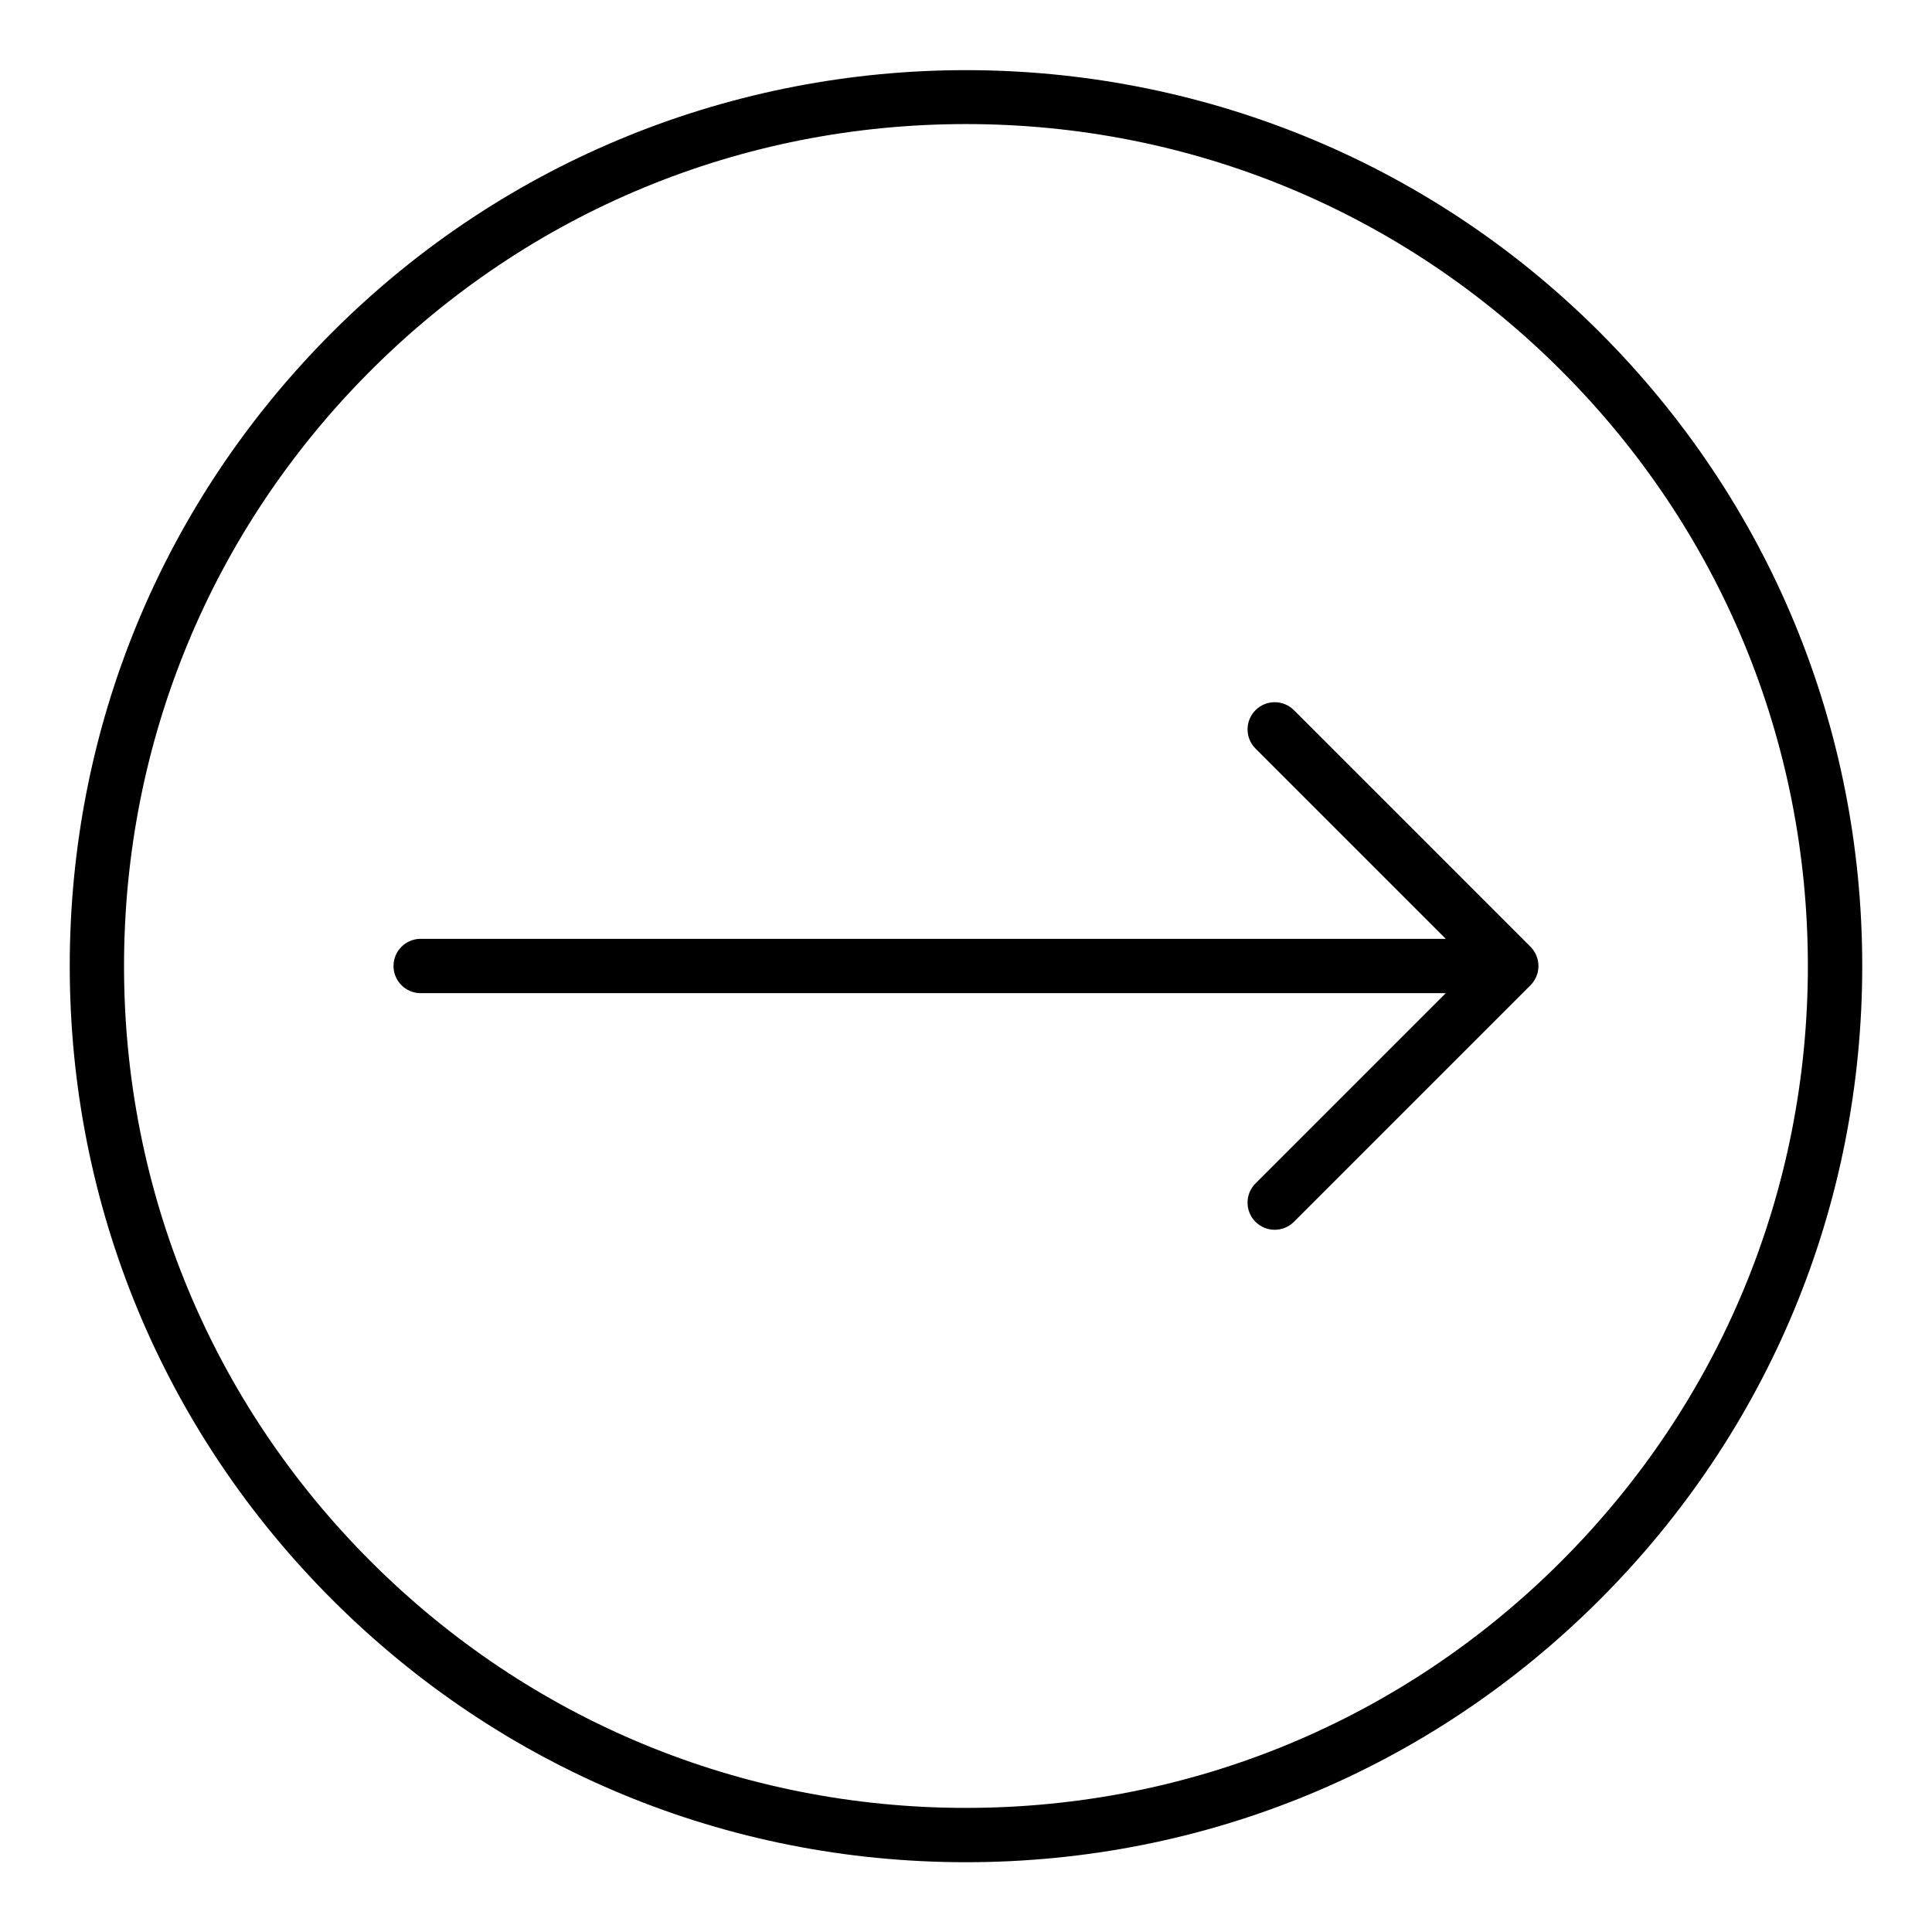 <?xml version="1.0" encoding="UTF-8"?>
<!-- Uploaded to: SVG Repo, www.svgrepo.com, Generator: SVG Repo Mixer Tools -->
<svg fill="#000000" width="800px" height="800px" version="1.1" viewBox="144 144 512 512" xmlns="http://www.w3.org/2000/svg">
 <g>
  <path d="m232.05 232.05c-44.859 44.859-69.566 104.5-69.566 167.95 0 63.441 24.707 123.09 69.566 167.94 44.859 44.863 104.5 69.566 167.95 69.566s123.09-24.707 167.95-69.57c44.859-44.855 69.562-104.5 69.562-167.94 0-63.445-24.707-123.09-69.566-167.95-92.602-92.609-243.29-92.609-335.89 0zm325.71 325.71c-42.141 42.145-98.172 65.352-157.77 65.352s-115.63-23.207-157.77-65.352c-42.145-42.137-65.352-98.168-65.352-157.76 0-59.598 23.207-115.63 65.348-157.77 42.141-42.145 98.172-65.352 157.77-65.352 59.594 0 115.63 23.207 157.77 65.348 42.141 42.141 65.348 98.168 65.348 157.77 0 59.594-23.207 115.62-65.348 157.76z"/>
  <path d="m551.16 397.25c-0.363-0.879-0.891-1.676-1.555-2.34l-62.703-62.707c-2.812-2.812-7.367-2.812-10.176 0-2.812 2.812-2.812 7.367 0 10.176l50.418 50.422h-271.66c-3.977 0-7.199 3.223-7.199 7.199s3.223 7.199 7.199 7.199h271.66l-50.422 50.422c-2.812 2.812-2.812 7.367 0 10.176 1.406 1.406 3.246 2.109 5.09 2.109 1.84 0 3.684-0.703 5.09-2.109l62.707-62.707c0.664-0.664 1.191-1.461 1.555-2.34 0.723-1.762 0.723-3.742-0.004-5.5z"/>
 </g>
</svg>